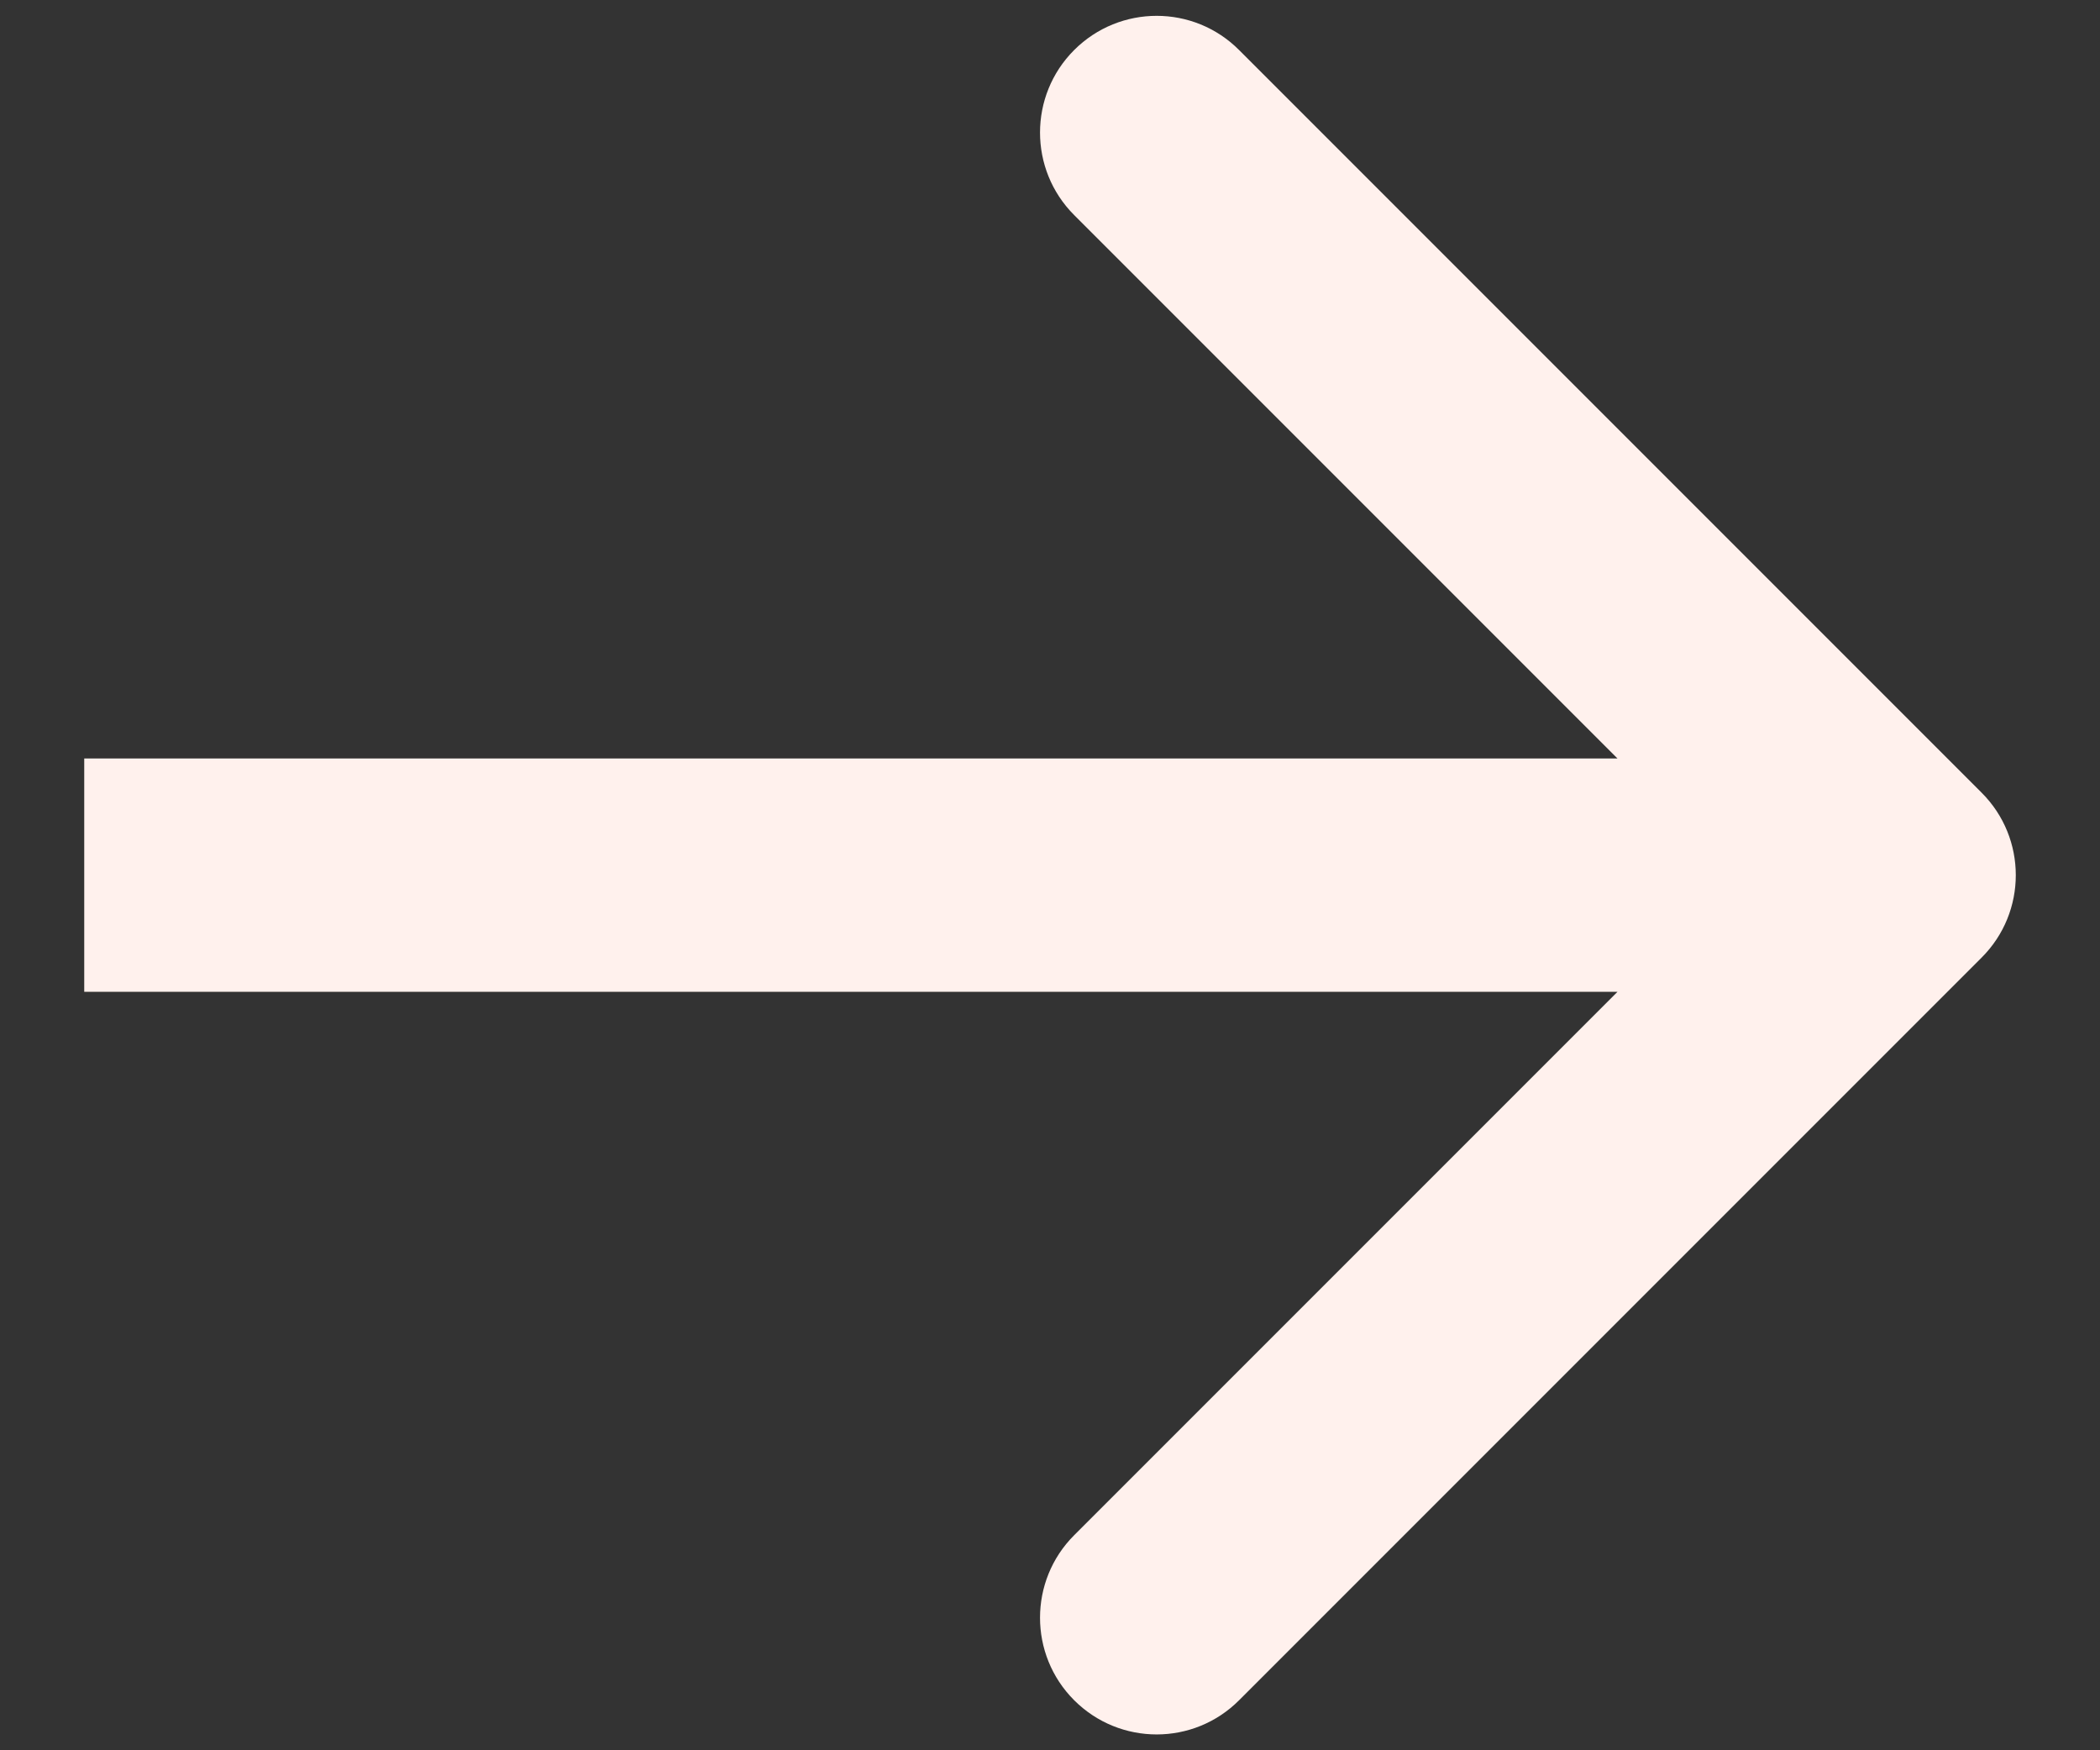 <svg xmlns="http://www.w3.org/2000/svg" width="18" height="15" viewBox="0 0 18 15" fill="none"><rect x="0" y="0" width="18" height="15" fill="#333333" stroke="none"/><path d="M16.985 8.207C17.376 7.817 17.376 7.183 16.985 6.793L10.621 0.429C10.231 0.038 9.598 0.038 9.207 0.429C8.817 0.819 8.817 1.453 9.207 1.843L14.864 7.5L9.207 13.157C8.817 13.547 8.817 14.181 9.207 14.571C9.598 14.962 10.231 14.962 10.621 14.571L16.985 8.207ZM0.722 8.5H16.278V6.5L0.722 6.5V8.5Z" fill="#FFF1ED"></path></svg>